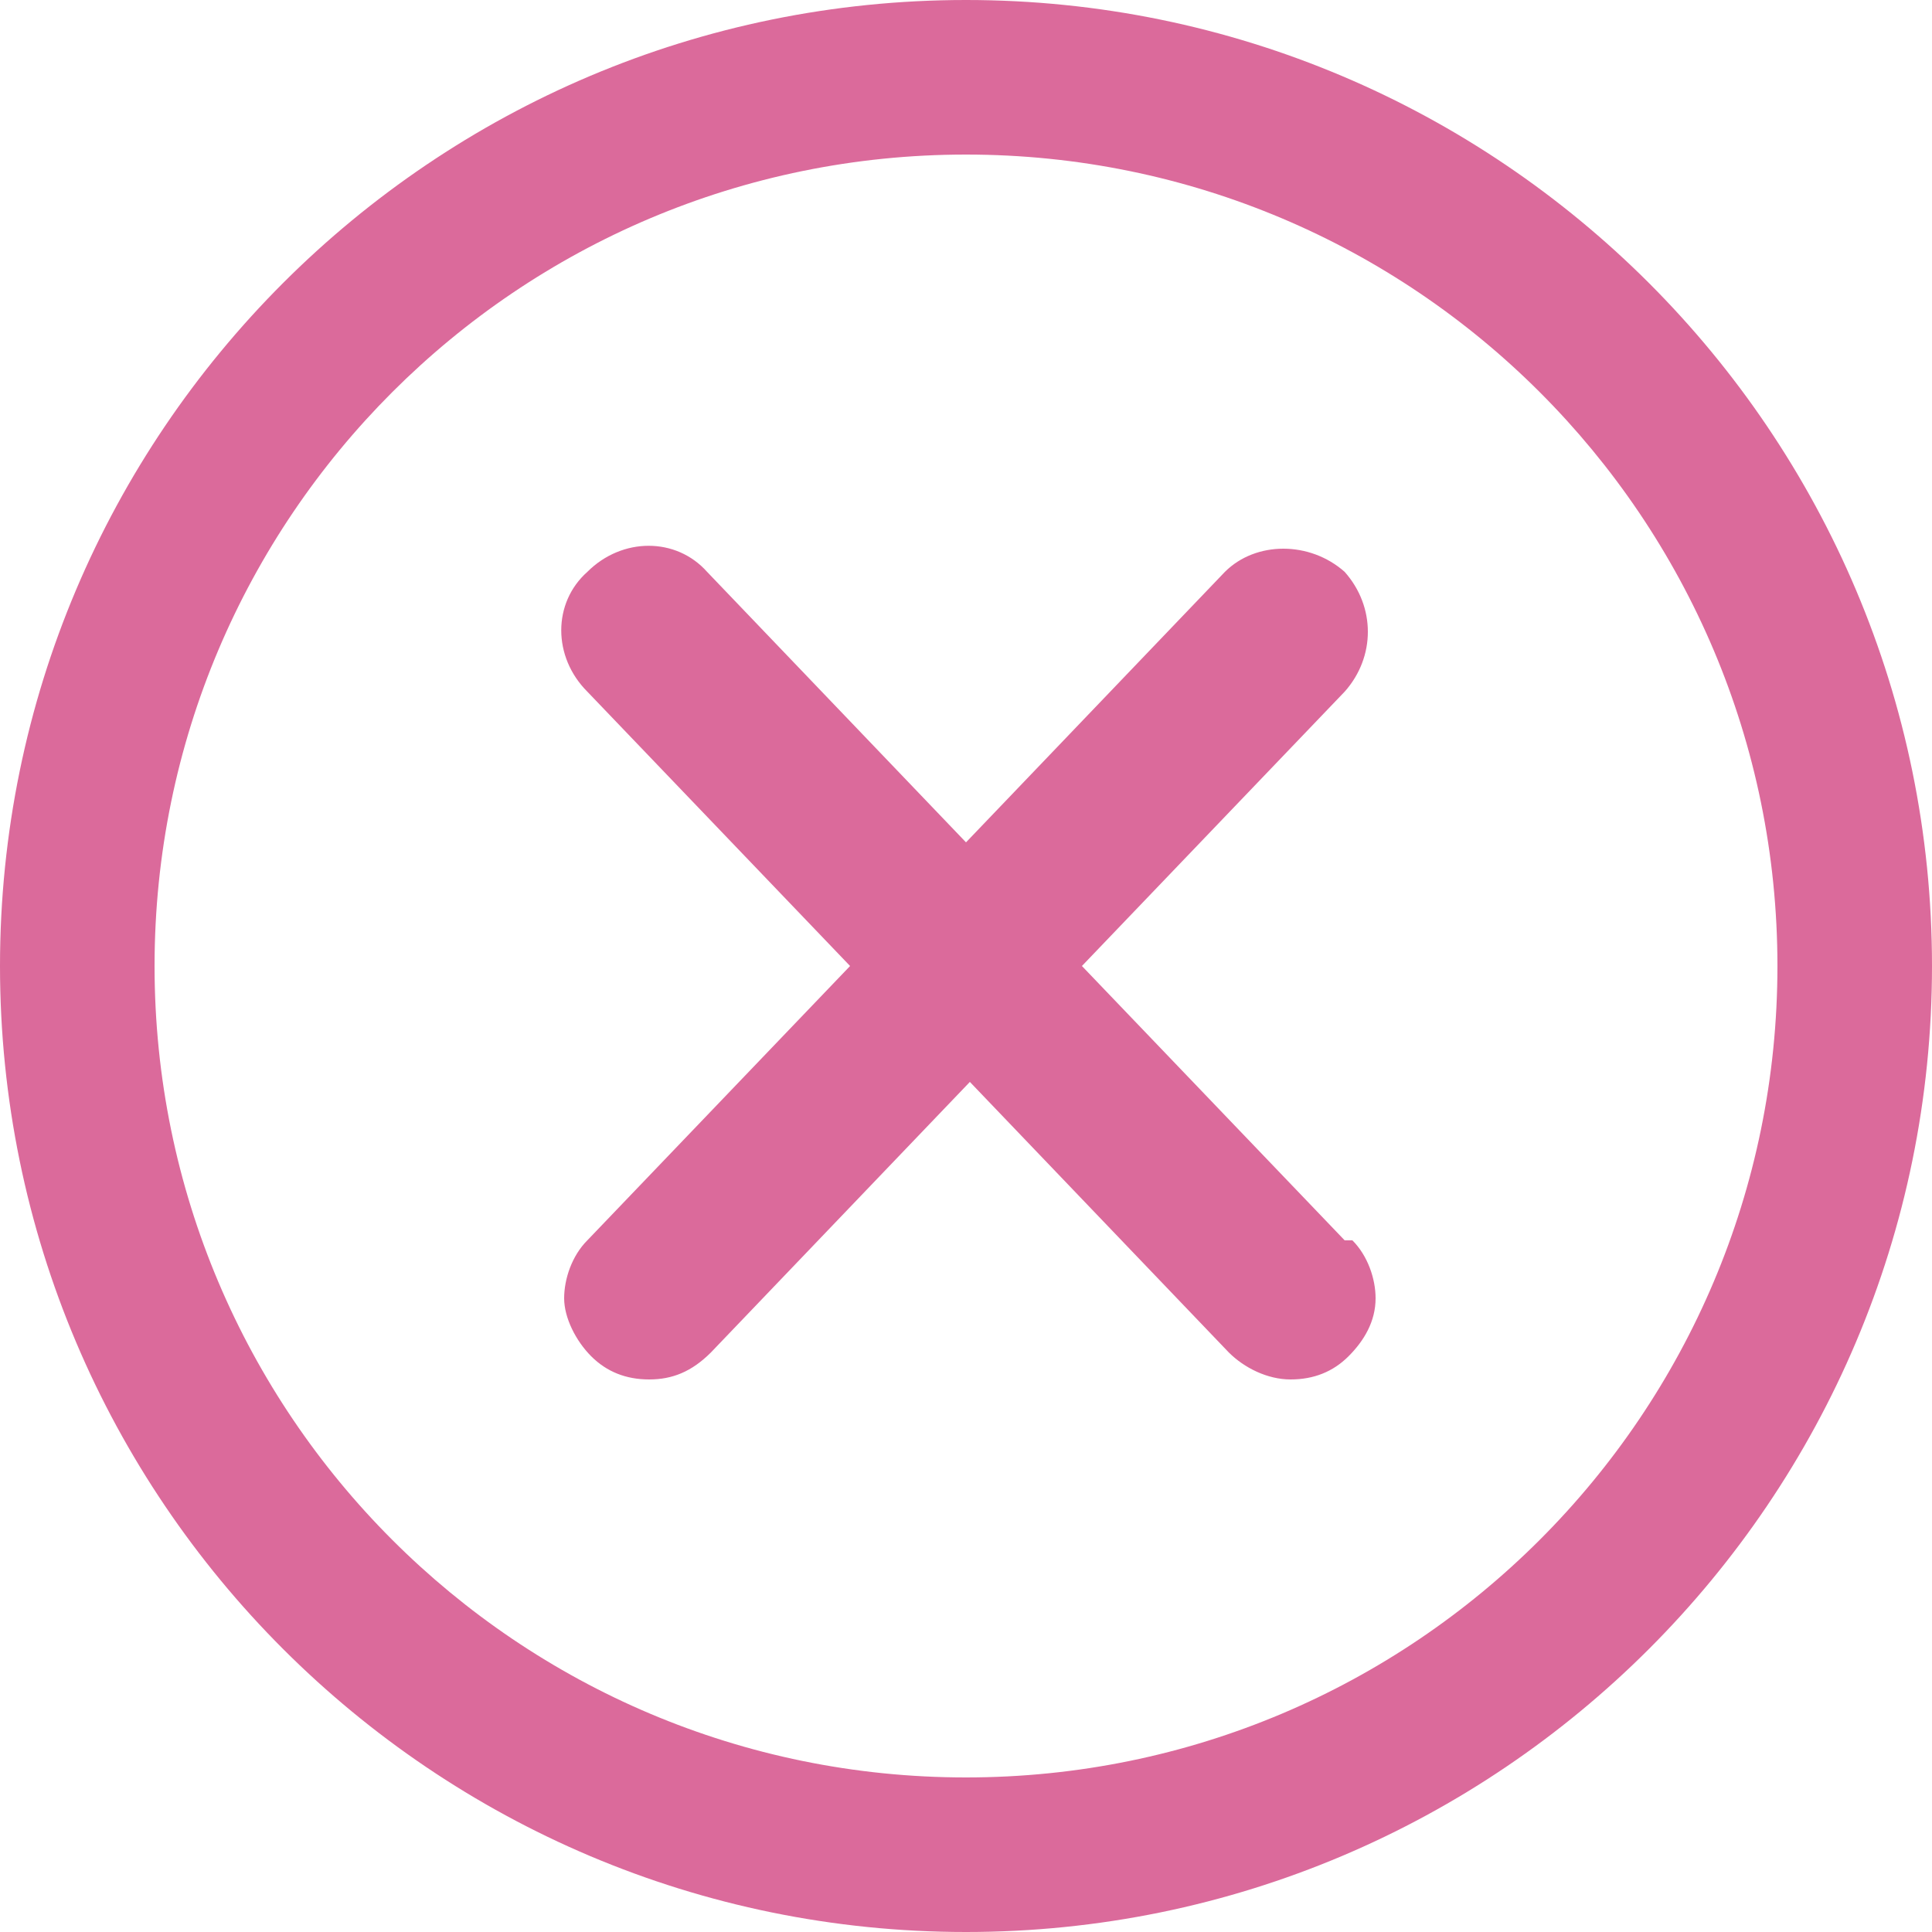 <?xml version="1.0" encoding="UTF-8"?>
<svg xmlns="http://www.w3.org/2000/svg" version="1.1" xmlns:xlink="http://www.w3.org/1999/xlink" viewBox="0 0 50 50">
  <defs>
    <style>
      .cls-1 {
        fill: url(#_名称未設定グラデーション_3);
      }

      .cls-2 {
        fill: #db6a9b;
      }
    </style>
    <linearGradient id="_名称未設定グラデーション_3" data-name="名称未設定グラデーション 3" x1="25" y1="50" x2="25" y2="0" gradientUnits="userSpaceOnUse">
      <stop offset="0" stop-color="#db6a9b"/>
      <stop offset="1" stop-color="#db6a9b"/>
    </linearGradient>
  </defs>
  <!-- Generator: Adobe Illustrator 28.6.0, SVG Export Plug-In . SVG Version: 1.2.0 Build 709)  -->
  <g>
    <g id="_レイヤー_1" data-name="レイヤー_1">
      <g>
        <path class="cls-1" d="M25,0C11.2,0,0,11.2,0,25s11.2,25,25,25,25-11.2,25-25S38.8,0,25,0ZM25,46c-11.6,0-21-9.4-21-21S13.4,4,25,4s21,9.4,21,21-9.4,21-21,21Z"/>
        <path class="cls-2" d="M34.8,32.1l-6.8-7.1,6.8-7.1c.8-.9.8-2.2,0-3.1-.9-.8-2.3-.8-3.1,0l-6.7,7-6.7-7c-.8-.9-2.2-.9-3.1,0-.9.8-.9,2.2,0,3.1l6.8,7.1-6.8,7.1c-.4.4-.6,1-.6,1.5s.3,1.1.7,1.5c.4.4.9.6,1.5.6s1.1-.2,1.6-.7l6.7-7,6.7,7c.4.4,1,.7,1.6.7s1.1-.2,1.5-.6.7-.9.7-1.5c0-.5-.2-1.1-.6-1.5h0Z"/>
      </g>
    </g>
  </g>
</svg>